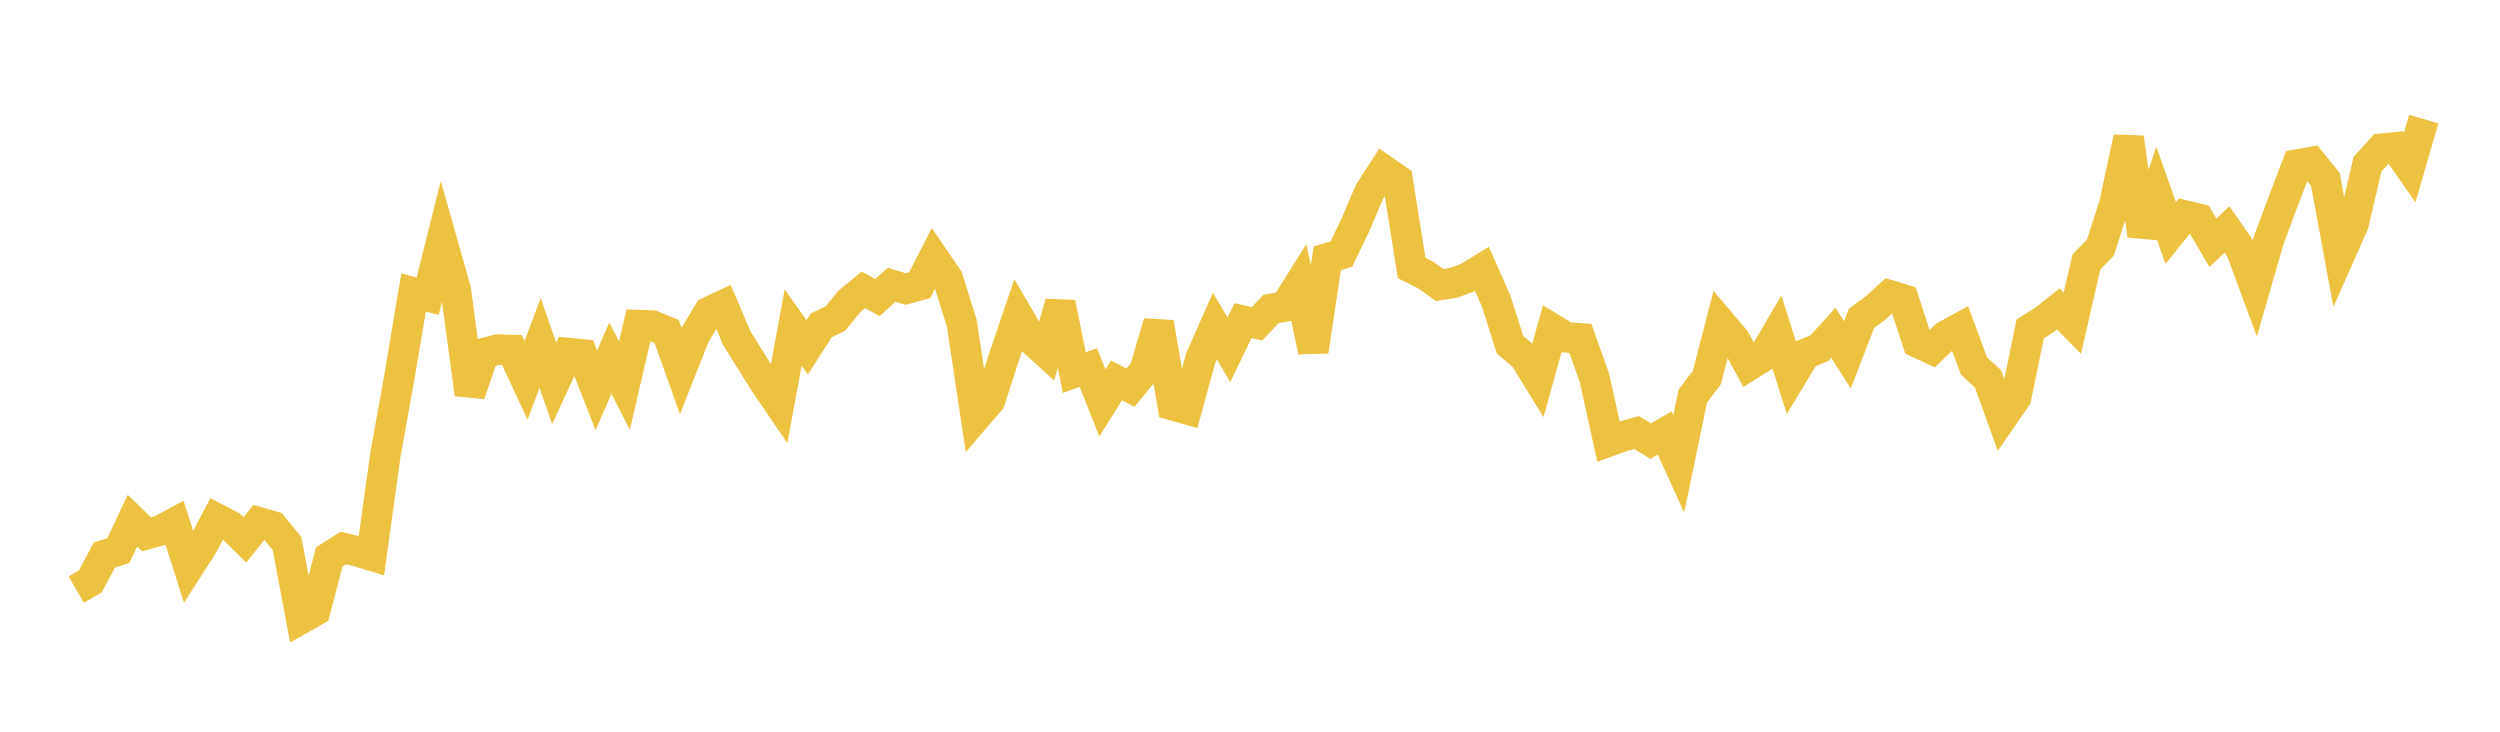 <svg width="164" height="48" xmlns="http://www.w3.org/2000/svg" xmlns:xlink="http://www.w3.org/1999/xlink"><path fill="none" stroke="rgb(237,194,64)" stroke-width="2" d="M5,38.68L5.922,38.147L6.844,36.417L7.766,36.118L8.689,34.151L9.611,35.049L10.533,34.796L11.455,34.299L12.377,37.209L13.299,35.769L14.222,34.025L15.144,34.506L16.066,35.415L16.988,34.266L17.91,34.531L18.832,35.665L19.754,40.589L20.677,40.067L21.599,36.536L22.521,35.949L23.443,36.167L24.365,36.447L25.287,29.807L26.21,24.675L27.132,19.183L28.054,19.432L28.976,15.753L29.898,19.014L30.82,25.861L31.743,23.163L32.665,22.928L33.587,22.961L34.509,24.951L35.431,22.494L36.353,25.15L37.275,23.158L38.198,23.249L39.12,25.607L40.042,23.493L40.964,25.302L41.886,21.326L42.808,21.36L43.731,21.745L44.653,24.329L45.575,21.998L46.497,20.469L47.419,20.034L48.341,22.196L49.263,23.678L50.186,25.144L51.108,26.5L52.03,21.488L52.952,22.782L53.874,21.342L54.796,20.903L55.719,19.774L56.641,19.016L57.563,19.516L58.485,18.686L59.407,18.961L60.329,18.711L61.251,16.911L62.174,18.267L63.096,21.213L64.018,27.348L64.94,26.275L65.862,23.427L66.784,20.71L67.707,22.293L68.629,23.134L69.551,19.868L70.473,24.446L71.395,24.111L72.317,26.429L73.24,24.958L74.162,25.43L75.084,24.306L76.006,21.162L76.928,26.583L77.85,26.845L78.772,23.478L79.695,21.386L80.617,22.947L81.539,21.035L82.461,21.24L83.383,20.265L84.305,20.105L85.228,18.638L86.15,23.045L87.072,16.943L87.994,16.671L88.916,14.752L89.838,12.583L90.76,11.155L91.683,11.79L92.605,17.584L93.527,18.044L94.449,18.7L95.371,18.549L96.293,18.208L97.216,17.638L98.138,19.725L99.06,22.619L99.982,23.385L100.904,24.888L101.826,21.566L102.749,22.131L103.671,22.197L104.593,24.782L105.515,28.964L106.437,28.63L107.359,28.372L108.281,28.939L109.204,28.405L110.126,30.428L111.048,25.982L111.97,24.766L112.892,21.199L113.814,22.284L114.737,23.975L115.659,23.399L116.581,21.827L117.503,24.75L118.425,23.218L119.347,22.845L120.269,21.827L121.192,23.277L122.114,20.886L123.036,20.204L123.958,19.367L124.88,19.649L125.802,22.477L126.725,22.903L127.647,22.014L128.569,21.514L129.491,24.009L130.413,24.854L131.335,27.411L132.257,26.077L133.18,21.578L134.102,20.995L135.024,20.263L135.946,21.206L136.868,17.187L137.79,16.237L138.713,13.35L139.635,9.031L140.557,15.444L141.479,12.687L142.401,15.285L143.323,14.135L144.246,14.358L145.168,15.925L146.09,15.054L147.012,16.38L147.934,18.874L148.856,15.676L149.778,13.208L150.701,10.795L151.623,10.633L152.545,11.774L153.467,16.771L154.389,14.695L155.311,10.767L156.234,9.754L157.156,9.665L158.078,10.985L159,7.812"></path></svg>